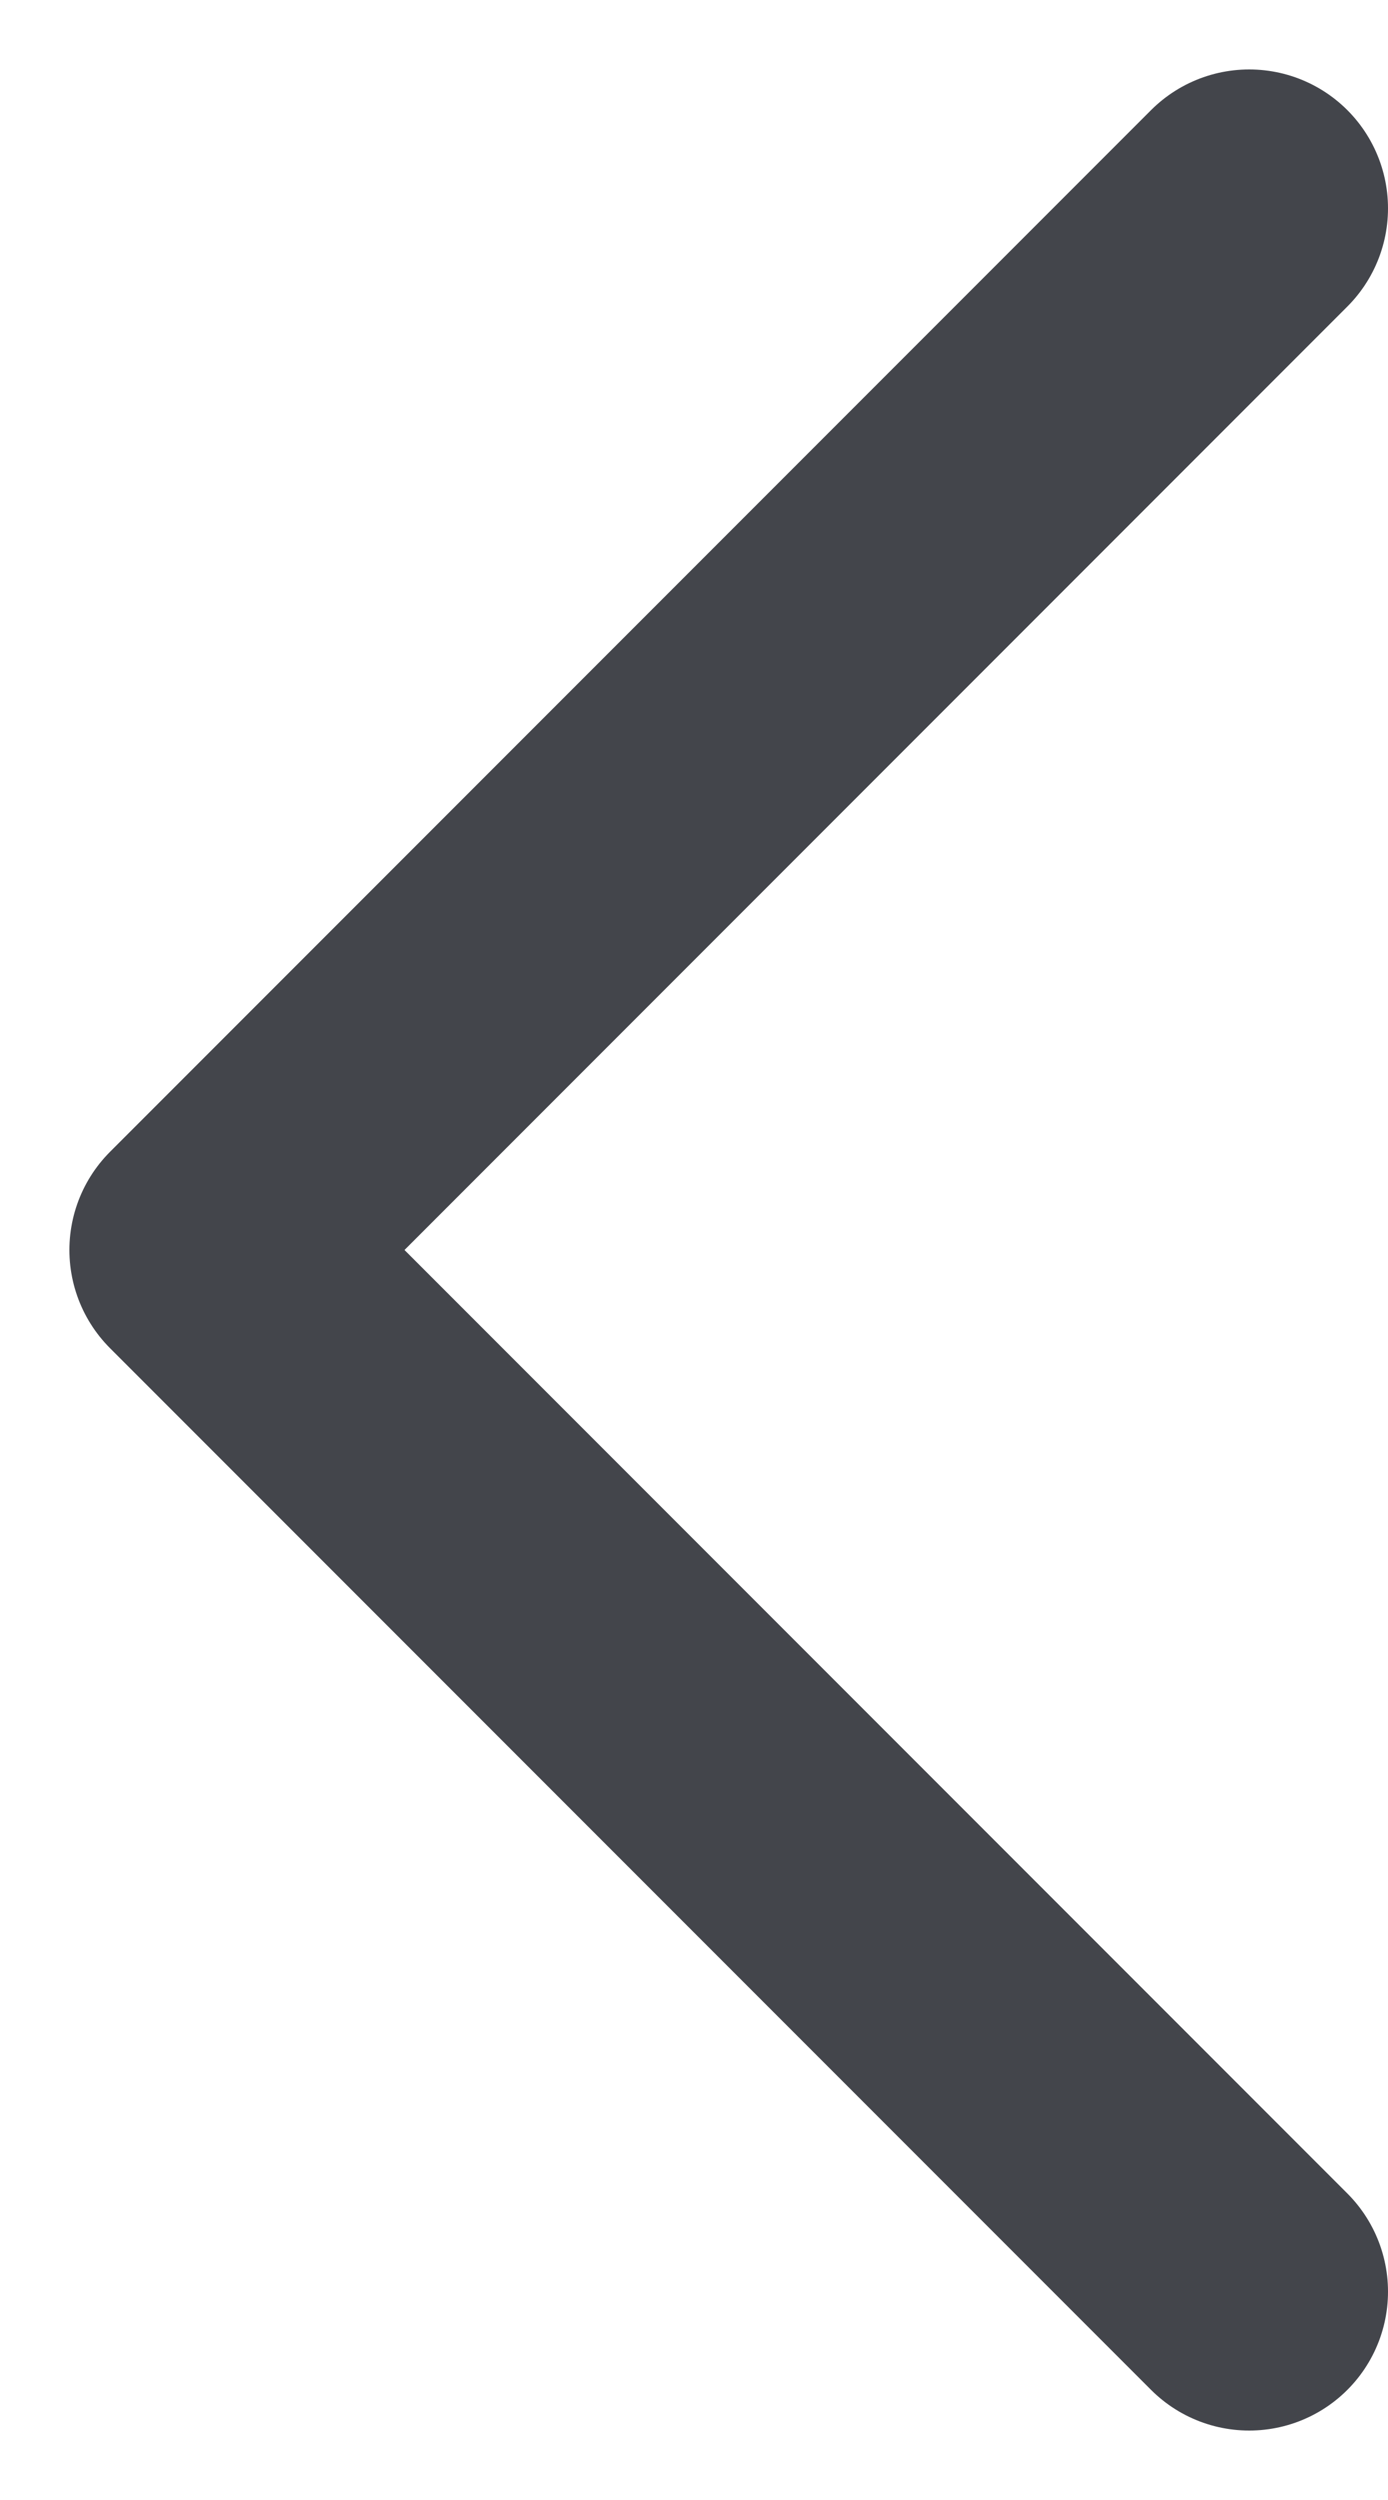 <svg width="10" height="18" viewBox="0 0 10 18" fill="none" xmlns="http://www.w3.org/2000/svg">
<path d="M9 1.5L1.5 9L9 16.5" stroke="#43454B" stroke-width="2" stroke-linecap="round" stroke-linejoin="round"/>
</svg>
